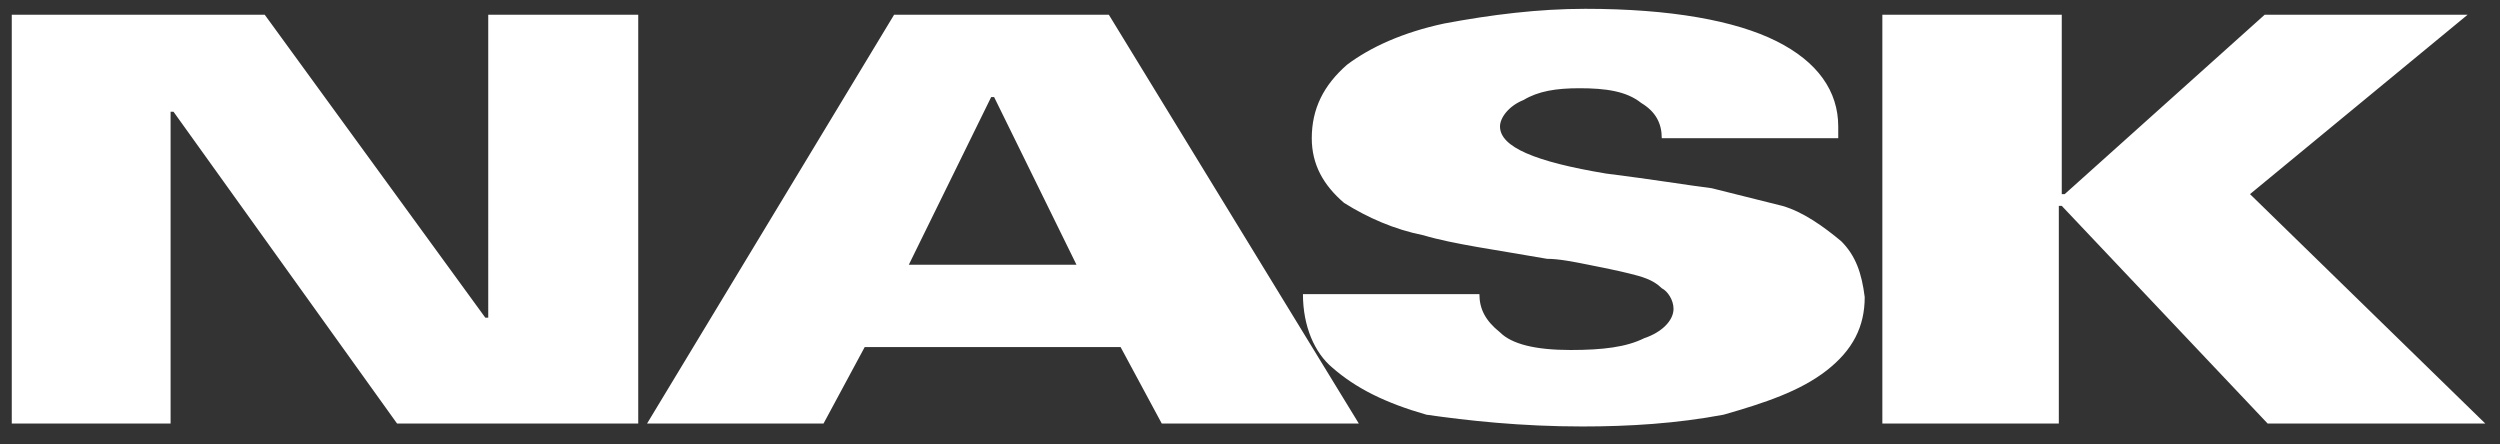 <?xml version="1.0" encoding="utf-8"?>
<!-- Generator: Adobe Illustrator 27.0.0, SVG Export Plug-In . SVG Version: 6.00 Build 0)  -->
<svg version="1.1" id="Warstwa_1" xmlns="http://www.w3.org/2000/svg" xmlns:xlink="http://www.w3.org/1999/xlink" x="0px" y="0px"
	 viewBox="0 0 85 15.1" style="enable-background:new 0 0 85 15.1;" xml:space="preserve">
<rect x="0" y="0" width="85" height="15.1" fill="#333333" stroke="none"/>
<style type="text/css">
	.st0{fill:#FFFFFF;}
</style>
<path class="st0" d="M0.4,0.5H9l7.5,10.3l0.1,0V0.5h5.1v13.9h-8.2L5.9,3.8H5.8v10.6H0.4L0.4,0.5L0.4,0.5z M30.4,0.5h7.3l8.5,13.9
	h-6.7l-1.4-2.6h-8.7l-1.4,2.6h-6L30.4,0.5z M36.6,9l-2.8-5.7h-0.1L30.9,9H36.6z M44.3,10h6c0,0.5,0.2,0.9,0.7,1.3
	c0.4,0.4,1.2,0.6,2.4,0.6c1.1,0,1.9-0.1,2.5-0.4c0.6-0.2,1-0.6,1-1c0-0.3-0.2-0.6-0.4-0.7c-0.3-0.3-0.7-0.4-1.1-0.5
	c-0.4-0.1-0.9-0.2-1.4-0.3c-0.5-0.1-1-0.2-1.4-0.2c-1.7-0.3-3.2-0.5-4.2-0.8c-1-0.2-1.9-0.6-2.7-1.1c-0.7-0.6-1.1-1.3-1.1-2.2
	c0-1,0.4-1.8,1.2-2.5c0.8-0.6,1.9-1.1,3.3-1.4c1.6-0.3,3.2-0.5,4.8-0.5c2.9,0,5.1,0.4,6.5,1.1c1.4,0.7,2.1,1.7,2.1,2.9v0.4h-6
	c0-0.5-0.2-0.9-0.7-1.2C55.3,3.1,54.6,3,53.7,3c-0.8,0-1.4,0.1-1.9,0.4C51.3,3.6,51,4,51,4.3c0,0.7,1.2,1.2,3.6,1.6
	c1.6,0.2,2.8,0.4,3.6,0.5c0.8,0.2,1.6,0.4,2.4,0.6c0.7,0.2,1.4,0.7,2,1.2c0.5,0.5,0.7,1.1,0.8,1.9c0,1-0.4,1.8-1.3,2.5
	c-0.9,0.7-2.1,1.1-3.5,1.5c-1.6,0.3-3.2,0.4-4.8,0.4c-2.1,0-3.9-0.2-5.3-0.4c-1.4-0.4-2.4-0.9-3.2-1.6C44.7,12,44.3,11.1,44.3,10z
	 M64.1,0.5h6v6.1h0.1L77,0.5h6.9l-7.4,6.1l8,7.8h-7.4l-7-7.4h-0.1v7.4h-6V0.5z"/>
</svg>
